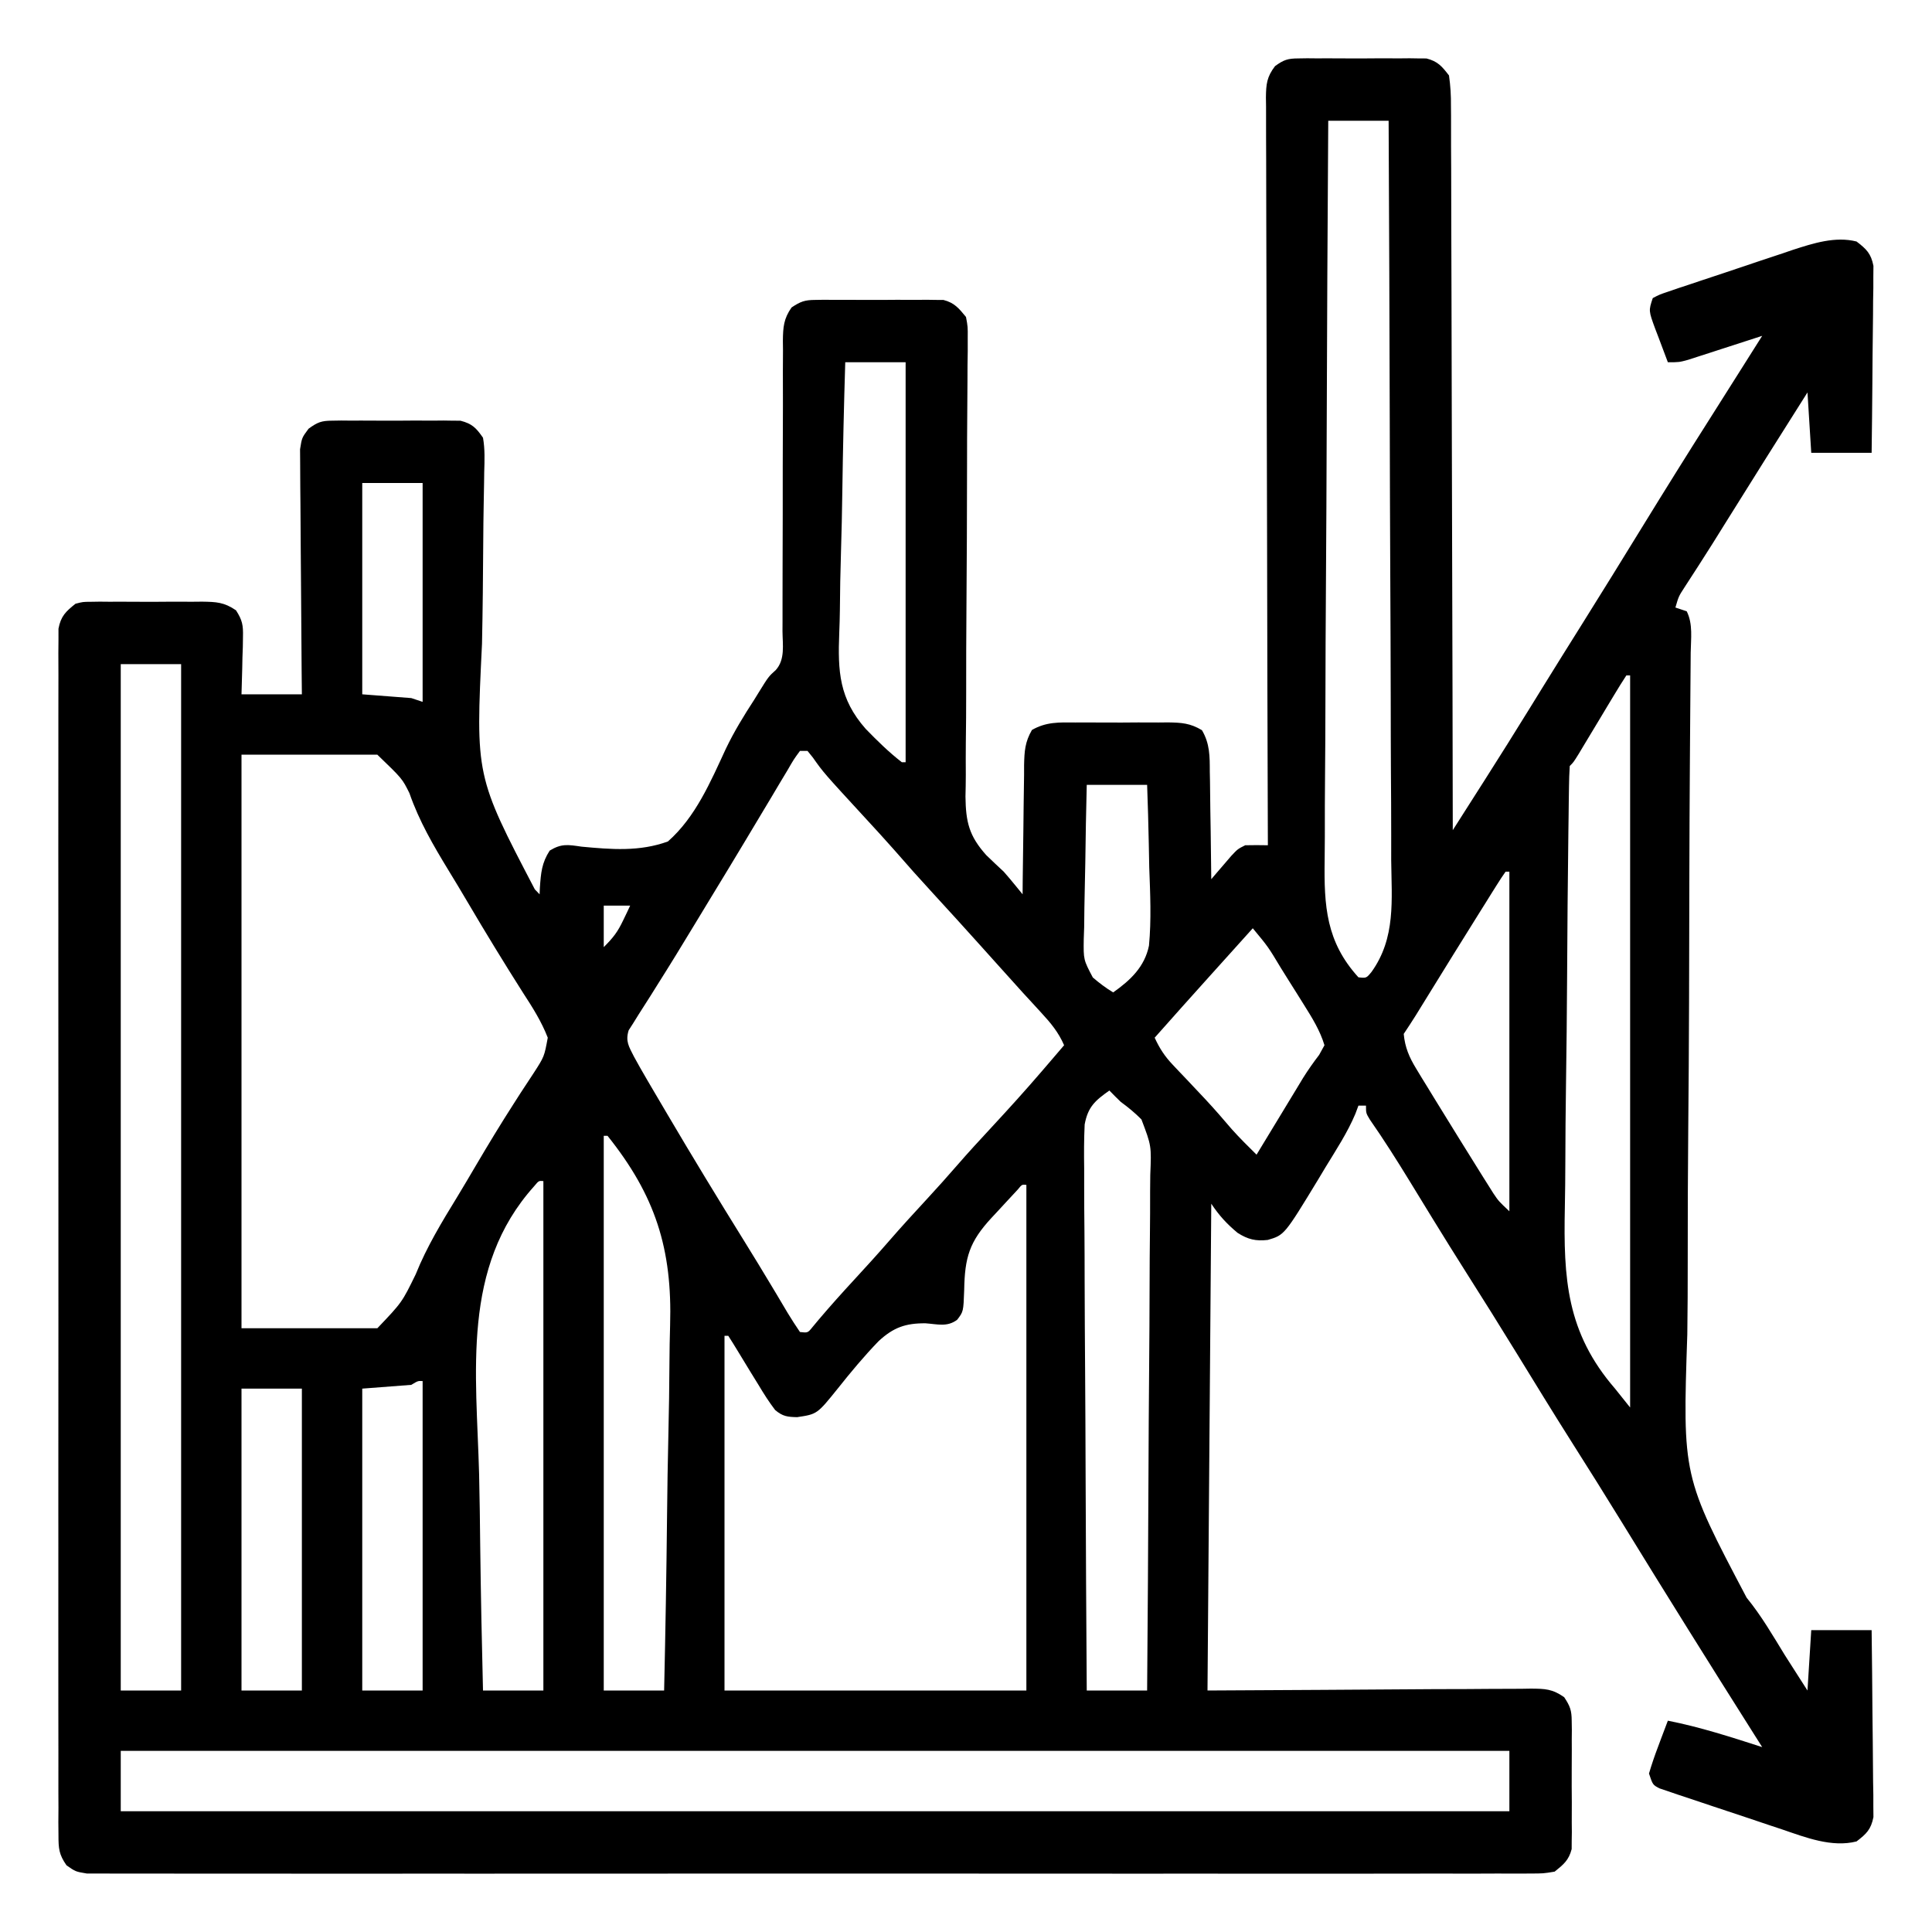 <?xml version="1.0" encoding="UTF-8"?>
<svg version="1.1" xmlns="http://www.w3.org/2000/svg" width="512" height="512">
<path d="M0 0 C1.181 -0.019 1.181 -0.019 2.387 -0.038 C3.228 -0.03 4.07 -0.022 4.938 -0.014 C6.247 -0.019 6.247 -0.019 7.582 -0.025 C9.424 -0.028 11.267 -0.021 13.109 -0.004 C15.928 0.018 18.744 -0.004 21.562 -0.029 C23.354 -0.027 25.146 -0.022 26.938 -0.014 C27.779 -0.022 28.621 -0.03 29.488 -0.038 C30.276 -0.026 31.064 -0.013 31.875 0 C32.909 0.005 32.909 0.005 33.965 0.01 C36.972 0.784 38.043 2.063 39.938 4.518 C40.334 7.339 40.485 9.771 40.456 12.591 C40.468 13.822 40.468 13.822 40.479 15.077 C40.5 17.828 40.491 20.579 40.483 23.331 C40.492 25.302 40.503 27.273 40.515 29.244 C40.543 34.599 40.546 39.954 40.545 45.309 C40.548 50.904 40.574 56.498 40.597 62.093 C40.638 72.69 40.658 83.286 40.671 93.882 C40.687 105.945 40.725 118.008 40.766 130.07 C40.848 154.886 40.902 179.702 40.938 204.518 C43.138 201.068 45.337 197.617 47.535 194.166 C48.149 193.204 48.763 192.241 49.395 191.25 C53.434 184.908 57.426 178.54 61.375 172.143 C61.971 171.177 62.568 170.211 63.182 169.216 C63.651 168.456 64.119 167.695 64.602 166.912 C68.126 161.203 71.688 155.516 75.25 149.83 C80.583 141.314 85.868 132.769 91.125 124.205 C97.16 114.377 103.266 104.598 109.449 94.863 C112.203 90.524 114.944 86.176 117.688 81.83 C118.703 80.222 119.719 78.614 120.734 77.006 C121.161 76.331 121.587 75.656 122.026 74.96 C122.327 74.484 122.628 74.008 122.938 73.518 C122.287 73.73 121.636 73.942 120.966 74.16 C118.02 75.117 115.073 76.067 112.125 77.018 C111.101 77.351 110.077 77.685 109.021 78.029 C108.039 78.345 107.056 78.661 106.043 78.986 C105.137 79.28 104.231 79.573 103.298 79.875 C100.938 80.518 100.938 80.518 97.938 80.518 C97.072 78.25 96.22 75.98 95.375 73.705 C95.128 73.062 94.881 72.42 94.627 71.758 C92.824 66.857 92.824 66.857 93.938 63.518 C95.706 62.587 95.706 62.587 98.039 61.8 C98.911 61.5 99.783 61.2 100.681 60.891 C101.632 60.578 102.583 60.265 103.562 59.943 C104.539 59.615 105.515 59.286 106.52 58.947 C108.593 58.253 110.668 57.565 112.745 56.883 C115.903 55.842 119.051 54.774 122.199 53.703 C124.216 53.032 126.233 52.362 128.25 51.693 C129.185 51.375 130.119 51.056 131.083 50.728 C136.441 48.992 142.31 47.093 147.938 48.518 C150.561 50.522 151.777 51.699 152.419 54.973 C152.41 55.888 152.401 56.803 152.392 57.745 C152.391 59.306 152.391 59.306 152.391 60.899 C152.37 62.016 152.349 63.133 152.328 64.283 C152.322 65.432 152.317 66.58 152.311 67.764 C152.289 71.432 152.238 75.099 152.188 78.768 C152.167 81.255 152.149 83.742 152.133 86.229 C152.089 92.325 152.02 98.421 151.938 104.518 C146.657 104.518 141.377 104.518 135.938 104.518 C135.607 99.238 135.278 93.958 134.938 88.518 C127.679 99.98 120.457 111.465 113.279 122.979 C112.686 123.93 112.092 124.881 111.48 125.861 C110.611 127.255 110.611 127.255 109.724 128.678 C107.289 132.549 104.805 136.388 102.314 140.223 C100.807 142.546 100.807 142.546 99.938 145.518 C100.927 145.848 101.918 146.178 102.938 146.518 C104.639 149.92 104.03 153.802 103.988 157.543 C103.982 158.49 103.975 159.437 103.969 160.413 C103.954 162.497 103.938 164.582 103.919 166.667 C103.878 171.247 103.848 175.827 103.817 180.407 C103.801 182.876 103.784 185.345 103.766 187.814 C103.703 196.91 103.664 206.006 103.639 215.102 C103.638 215.761 103.636 216.419 103.634 217.098 C103.618 223.22 103.604 229.343 103.591 235.465 C103.582 239.667 103.572 243.868 103.561 248.07 C103.56 248.768 103.558 249.466 103.556 250.185 C103.526 261.432 103.442 272.679 103.339 283.926 C103.234 295.504 103.193 307.082 103.204 318.661 C103.208 325.15 103.184 331.635 103.091 338.123 C101.837 375.719 101.837 375.719 118.819 407.931 C122.694 412.662 125.747 417.939 128.938 423.143 C130.1 424.971 131.266 426.797 132.438 428.619 C133.675 430.549 133.675 430.549 134.938 432.518 C135.268 427.238 135.597 421.958 135.938 416.518 C141.218 416.518 146.498 416.518 151.938 416.518 C152.036 423.85 152.109 431.182 152.157 438.515 C152.177 441.01 152.205 443.504 152.239 445.999 C152.288 449.583 152.31 453.167 152.328 456.752 C152.349 457.869 152.369 458.986 152.391 460.136 C152.391 461.177 152.391 462.218 152.392 463.29 C152.4 464.205 152.409 465.12 152.419 466.062 C151.777 469.336 150.561 470.513 147.938 472.518 C141.364 474.182 134.421 471.446 128.25 469.342 C127.266 469.016 126.283 468.69 125.269 468.354 C123.206 467.667 121.146 466.974 119.087 466.274 C115.925 465.201 112.754 464.156 109.582 463.113 C107.575 462.441 105.568 461.767 103.562 461.092 C102.136 460.623 102.136 460.623 100.681 460.144 C99.809 459.844 98.937 459.544 98.039 459.235 C97.269 458.975 96.499 458.715 95.706 458.448 C93.938 457.518 93.938 457.518 92.938 454.518 C93.669 452.053 94.456 449.722 95.375 447.33 C95.618 446.676 95.861 446.022 96.111 445.348 C96.712 443.735 97.324 442.126 97.938 440.518 C106.478 442.195 114.663 444.858 122.938 447.518 C122.245 446.424 121.553 445.331 120.84 444.205 C109.007 425.504 97.285 406.738 85.708 387.879 C81.364 380.81 76.963 373.781 72.515 366.778 C67.55 358.944 62.71 351.035 57.859 343.131 C53.47 335.986 49.027 328.878 44.529 321.801 C41.601 317.184 38.713 312.544 35.852 307.885 C35.497 307.307 35.142 306.73 34.777 306.135 C33.029 303.287 31.285 300.437 29.543 297.586 C26.149 292.044 22.698 286.58 18.982 281.247 C17.938 279.518 17.938 279.518 17.938 277.518 C17.277 277.518 16.617 277.518 15.938 277.518 C15.537 278.592 15.537 278.592 15.128 279.688 C13.014 284.714 10.02 289.246 7.188 293.893 C6.579 294.908 5.971 295.924 5.344 296.971 C-3.679 311.815 -3.679 311.815 -8.079 313.112 C-11.28 313.476 -13.33 312.979 -16.059 311.26 C-18.938 308.877 -20.979 306.642 -23.062 303.518 C-23.392 346.088 -23.723 388.658 -24.062 432.518 C6.035 432.359 6.035 432.359 36.132 432.157 C41.954 432.139 41.954 432.139 44.679 432.136 C46.582 432.13 48.486 432.116 50.389 432.095 C53.272 432.066 56.155 432.062 59.038 432.063 C59.886 432.049 60.733 432.035 61.606 432.02 C65.369 432.047 67.321 432.084 70.461 434.292 C72.033 436.662 72.442 437.774 72.455 440.58 C72.474 441.762 72.474 441.762 72.493 442.967 C72.481 444.229 72.481 444.229 72.469 445.518 C72.473 446.39 72.476 447.263 72.48 448.162 C72.483 450.005 72.476 451.847 72.459 453.689 C72.438 456.508 72.459 459.324 72.484 462.143 C72.482 463.934 72.477 465.726 72.469 467.518 C72.477 468.359 72.485 469.201 72.493 470.068 C72.474 471.25 72.474 471.25 72.455 472.455 C72.452 473.145 72.449 473.834 72.445 474.545 C71.686 477.494 70.299 478.625 67.938 480.518 C64.932 481.019 64.932 481.019 61.334 481.021 C60.669 481.027 60.004 481.033 59.319 481.039 C57.079 481.053 54.841 481.039 52.602 481.026 C50.984 481.03 49.367 481.036 47.749 481.044 C43.296 481.061 38.844 481.053 34.391 481.04 C29.592 481.031 24.793 481.045 19.994 481.056 C10.59 481.074 1.186 481.07 -8.219 481.059 C-15.86 481.05 -23.501 481.048 -31.142 481.053 C-32.228 481.053 -33.314 481.054 -34.433 481.055 C-36.64 481.056 -38.846 481.057 -41.053 481.059 C-61.758 481.07 -82.463 481.057 -103.167 481.035 C-120.945 481.018 -138.722 481.021 -156.5 481.039 C-177.129 481.06 -197.759 481.069 -218.388 481.057 C-220.586 481.055 -222.785 481.054 -224.983 481.053 C-226.065 481.052 -227.147 481.052 -228.262 481.051 C-235.896 481.048 -243.531 481.053 -251.165 481.063 C-260.465 481.074 -269.765 481.071 -279.065 481.05 C-283.813 481.039 -288.561 481.035 -293.308 481.048 C-297.651 481.06 -301.993 481.054 -306.335 481.032 C-307.91 481.028 -309.485 481.03 -311.059 481.04 C-313.193 481.052 -315.326 481.04 -317.459 481.021 C-318.647 481.02 -319.834 481.02 -321.057 481.019 C-324.062 480.518 -324.062 480.518 -326.444 478.836 C-328.445 475.969 -328.564 474.394 -328.566 470.914 C-328.576 469.766 -328.587 468.618 -328.597 467.435 C-328.589 466.173 -328.58 464.911 -328.57 463.611 C-328.575 462.258 -328.581 460.904 -328.589 459.551 C-328.606 455.828 -328.598 452.105 -328.585 448.382 C-328.576 444.368 -328.59 440.355 -328.601 436.341 C-328.619 428.477 -328.615 420.612 -328.604 412.748 C-328.595 406.358 -328.593 399.968 -328.598 393.578 C-328.598 392.67 -328.599 391.761 -328.6 390.825 C-328.601 388.979 -328.602 387.133 -328.604 385.288 C-328.615 367.97 -328.602 350.653 -328.58 333.336 C-328.562 318.47 -328.566 303.603 -328.584 288.736 C-328.605 271.482 -328.614 254.228 -328.602 236.974 C-328.6 235.135 -328.599 233.296 -328.598 231.457 C-328.597 230.552 -328.597 229.647 -328.596 228.715 C-328.592 222.331 -328.598 215.947 -328.608 209.562 C-328.619 201.785 -328.616 194.007 -328.595 186.23 C-328.584 182.26 -328.58 178.29 -328.593 174.32 C-328.605 170.688 -328.599 167.056 -328.577 163.424 C-328.571 161.483 -328.584 159.541 -328.597 157.6 C-328.587 156.452 -328.577 155.304 -328.566 154.121 C-328.565 153.128 -328.565 152.136 -328.564 151.113 C-327.923 147.797 -326.66 146.605 -324.062 144.518 C-322.09 144.01 -322.09 144.01 -320 144 C-319.212 143.987 -318.425 143.975 -317.613 143.962 C-316.772 143.97 -315.93 143.978 -315.062 143.986 C-314.19 143.983 -313.317 143.979 -312.418 143.975 C-310.576 143.972 -308.733 143.979 -306.891 143.996 C-304.072 144.018 -301.256 143.996 -298.438 143.971 C-296.646 143.973 -294.854 143.978 -293.062 143.986 C-292.221 143.978 -291.379 143.97 -290.512 143.962 C-286.752 144.022 -284.685 144.092 -281.524 146.253 C-279.837 148.867 -279.593 150.197 -279.672 153.283 C-279.685 154.173 -279.698 155.062 -279.711 155.979 C-279.744 156.899 -279.778 157.819 -279.812 158.768 C-279.831 159.703 -279.849 160.639 -279.867 161.604 C-279.914 163.909 -279.986 166.213 -280.062 168.518 C-274.783 168.518 -269.502 168.518 -264.062 168.518 C-264.083 166.479 -264.104 164.44 -264.126 162.339 C-264.192 155.602 -264.236 148.864 -264.27 142.127 C-264.291 138.042 -264.319 133.957 -264.364 129.872 C-264.408 125.93 -264.432 121.988 -264.442 118.045 C-264.449 116.542 -264.464 115.038 -264.485 113.534 C-264.514 111.427 -264.518 109.321 -264.517 107.214 C-264.525 106.015 -264.534 104.816 -264.544 103.58 C-264.062 100.518 -264.062 100.518 -262.288 98.131 C-259.902 96.401 -258.895 96.013 -256 96 C-255.212 95.987 -254.425 95.975 -253.613 95.962 C-252.772 95.97 -251.93 95.978 -251.062 95.986 C-250.19 95.983 -249.317 95.979 -248.418 95.975 C-246.576 95.972 -244.733 95.979 -242.891 95.996 C-240.072 96.018 -237.256 95.996 -234.438 95.971 C-232.646 95.973 -230.854 95.978 -229.062 95.986 C-227.8 95.974 -227.8 95.974 -226.512 95.962 C-225.724 95.974 -224.936 95.987 -224.125 96 C-223.435 96.003 -222.746 96.006 -222.035 96.01 C-218.944 96.806 -217.891 97.893 -216.062 100.518 C-215.527 103.553 -215.643 106.53 -215.739 109.603 C-215.757 110.982 -215.757 110.982 -215.776 112.389 C-215.803 114.388 -215.839 116.388 -215.882 118.387 C-215.946 121.573 -215.976 124.759 -215.996 127.946 C-216.053 137.009 -216.134 146.071 -216.326 155.132 C-218.033 190.151 -218.033 190.151 -202.33 220.203 C-201.912 220.637 -201.493 221.071 -201.062 221.518 C-201.037 220.914 -201.011 220.311 -200.984 219.689 C-200.712 215.858 -200.504 213.198 -198.384 209.932 C-195.247 208.021 -193.535 208.37 -189.926 208.893 C-182.077 209.628 -174.59 210.257 -167.062 207.518 C-159.727 201.061 -155.77 191.725 -151.724 182.994 C-149.537 178.418 -146.948 174.201 -144.188 169.955 C-143.8 169.327 -143.412 168.698 -143.013 168.051 C-140.388 163.811 -140.388 163.811 -138.468 162.081 C-135.95 159.28 -136.661 155.384 -136.694 151.795 C-136.69 150.904 -136.686 150.012 -136.682 149.094 C-136.676 147.158 -136.676 145.221 -136.682 143.285 C-136.691 140.221 -136.681 137.158 -136.666 134.094 C-136.626 125.383 -136.624 116.672 -136.627 107.961 C-136.627 102.634 -136.608 97.308 -136.577 91.981 C-136.567 88.961 -136.579 85.941 -136.591 82.921 C-136.582 81.07 -136.572 79.22 -136.561 77.369 C-136.571 76.528 -136.58 75.687 -136.59 74.82 C-136.546 71.224 -136.386 68.976 -134.285 65.997 C-131.916 64.42 -130.807 64.013 -128 64 C-127.212 63.987 -126.425 63.975 -125.613 63.962 C-124.772 63.97 -123.93 63.978 -123.062 63.986 C-122.19 63.983 -121.317 63.979 -120.418 63.975 C-118.576 63.972 -116.733 63.979 -114.891 63.996 C-112.072 64.018 -109.256 63.996 -106.438 63.971 C-104.646 63.973 -102.854 63.978 -101.062 63.986 C-100.221 63.978 -99.379 63.97 -98.512 63.962 C-97.724 63.974 -96.936 63.987 -96.125 64 C-95.091 64.005 -95.091 64.005 -94.035 64.01 C-91.12 64.76 -89.956 66.213 -88.062 68.518 C-87.58 71.121 -87.58 71.121 -87.604 74.132 C-87.603 75.276 -87.602 76.42 -87.601 77.598 C-87.621 78.849 -87.64 80.1 -87.659 81.389 C-87.665 82.723 -87.67 84.057 -87.672 85.391 C-87.68 88.263 -87.701 91.135 -87.729 94.007 C-87.774 98.555 -87.782 103.103 -87.784 107.651 C-87.795 120.584 -87.848 133.517 -87.949 146.45 C-88.004 153.594 -88.027 160.738 -88.016 167.882 C-88.01 172.396 -88.044 176.908 -88.108 181.421 C-88.139 184.242 -88.131 187.062 -88.114 189.883 C-88.113 191.797 -88.156 193.71 -88.201 195.624 C-88.114 202.361 -87.251 206.051 -82.688 211.144 C-81.162 212.618 -79.621 214.077 -78.062 215.518 C-77.019 216.707 -75.994 217.912 -75 219.143 C-74.361 219.926 -73.721 220.71 -73.062 221.518 C-73.048 219.686 -73.048 219.686 -73.034 217.817 C-72.994 213.285 -72.929 208.753 -72.855 204.22 C-72.827 202.259 -72.806 200.298 -72.792 198.336 C-72.77 195.516 -72.723 192.697 -72.672 189.877 C-72.671 189.001 -72.669 188.125 -72.668 187.222 C-72.58 183.566 -72.437 181.166 -70.587 177.966 C-66.796 175.791 -63.365 175.945 -59.062 175.986 C-58.19 175.983 -57.317 175.979 -56.418 175.975 C-54.576 175.972 -52.733 175.979 -50.891 175.996 C-48.072 176.018 -45.256 175.996 -42.438 175.971 C-40.646 175.973 -38.854 175.978 -37.062 175.986 C-36.221 175.978 -35.379 175.97 -34.512 175.962 C-30.912 176.019 -28.67 176.156 -25.538 178.021 C-23.428 181.591 -23.459 184.968 -23.453 189.002 C-23.437 189.818 -23.42 190.633 -23.403 191.473 C-23.355 194.072 -23.333 196.669 -23.312 199.268 C-23.284 201.032 -23.254 202.796 -23.223 204.561 C-23.149 208.88 -23.099 213.198 -23.062 217.518 C-22.58 216.952 -22.098 216.386 -21.602 215.803 C-20.654 214.703 -20.654 214.703 -19.688 213.58 C-19.061 212.849 -18.435 212.118 -17.789 211.365 C-16.062 209.518 -16.062 209.518 -14.062 208.518 C-12.063 208.478 -10.062 208.474 -8.062 208.518 C-8.066 207.47 -8.07 206.422 -8.074 205.343 C-8.162 179.872 -8.228 154.401 -8.27 128.93 C-8.29 116.612 -8.319 104.295 -8.364 91.978 C-8.404 81.244 -8.43 70.51 -8.439 59.777 C-8.444 54.091 -8.456 48.406 -8.485 42.72 C-8.513 37.372 -8.521 32.024 -8.515 26.676 C-8.516 24.71 -8.524 22.745 -8.539 20.779 C-8.559 18.1 -8.554 15.422 -8.544 12.743 C-8.555 11.961 -8.567 11.179 -8.579 10.373 C-8.539 6.823 -8.35 4.891 -6.156 2.035 C-3.854 0.367 -2.806 0.013 0 0 Z M7.938 16.518 C7.75 44.195 7.609 71.872 7.523 99.55 C7.482 112.403 7.426 125.254 7.334 138.106 C7.254 149.311 7.203 160.516 7.185 171.721 C7.174 177.652 7.15 183.581 7.092 189.511 C7.037 195.1 7.021 200.688 7.033 206.277 C7.03 208.321 7.015 210.366 6.984 212.41 C6.809 224.63 7.355 234.092 15.938 243.518 C18.044 243.75 18.044 243.75 19.421 242.07 C25.863 233.057 24.736 223.048 24.619 212.462 C24.617 210.323 24.618 208.184 24.621 206.044 C24.623 200.258 24.588 194.472 24.546 188.685 C24.508 182.63 24.505 176.575 24.498 170.52 C24.479 159.063 24.43 147.606 24.37 136.149 C24.302 123.102 24.27 110.055 24.239 97.008 C24.177 70.178 24.071 43.348 23.938 16.518 C18.657 16.518 13.377 16.518 7.938 16.518 Z M-120.062 80.518 C-120.412 91.975 -120.678 103.431 -120.84 114.892 C-120.918 120.216 -121.023 125.537 -121.194 130.858 C-121.359 136.007 -121.447 141.152 -121.486 146.303 C-121.513 148.255 -121.567 150.208 -121.648 152.158 C-122.062 162.452 -121.679 169.704 -114.642 177.68 C-111.603 180.801 -108.516 183.854 -105.062 186.518 C-104.733 186.518 -104.403 186.518 -104.062 186.518 C-104.062 151.538 -104.062 116.558 -104.062 80.518 C-109.343 80.518 -114.623 80.518 -120.062 80.518 Z M-248.062 112.518 C-248.062 130.998 -248.062 149.478 -248.062 168.518 C-243.773 168.848 -239.482 169.178 -235.062 169.518 C-234.072 169.848 -233.083 170.178 -232.062 170.518 C-232.062 151.378 -232.062 132.238 -232.062 112.518 C-237.343 112.518 -242.623 112.518 -248.062 112.518 Z M-312.062 160.518 C-312.062 250.278 -312.062 340.038 -312.062 432.518 C-306.783 432.518 -301.502 432.518 -296.062 432.518 C-296.062 342.758 -296.062 252.998 -296.062 160.518 C-301.342 160.518 -306.623 160.518 -312.062 160.518 Z M86.938 163.518 C85.856 165.157 84.824 166.83 83.812 168.514 C83.189 169.547 82.565 170.58 81.922 171.645 C81.267 172.737 80.612 173.829 79.938 174.955 C78.647 177.1 77.355 179.245 76.062 181.389 C75.488 182.347 74.913 183.305 74.32 184.293 C72.938 186.518 72.938 186.518 71.938 187.518 C71.815 189.36 71.762 191.207 71.736 193.053 C71.718 194.255 71.699 195.457 71.68 196.696 C71.664 198.042 71.649 199.387 71.634 200.732 C71.614 202.14 71.595 203.547 71.575 204.955 C71.4 217.877 71.307 230.8 71.234 243.723 C71.178 253.262 71.084 262.798 70.938 272.336 C70.839 279.054 70.787 285.772 70.768 292.492 C70.755 296.496 70.722 300.497 70.638 304.501 C70.259 323.319 71.052 337.623 83.938 352.518 C85.918 354.993 85.918 354.993 87.938 357.518 C87.938 293.498 87.938 229.478 87.938 163.518 C87.608 163.518 87.278 163.518 86.938 163.518 Z M-132.062 183.518 C-133.697 185.746 -133.697 185.746 -135.379 188.658 C-136.052 189.778 -136.725 190.897 -137.419 192.051 C-138.155 193.29 -138.89 194.529 -139.625 195.768 C-140.386 197.038 -141.148 198.308 -141.911 199.578 C-143.502 202.227 -145.089 204.879 -146.674 207.531 C-149.667 212.533 -152.697 217.513 -155.729 222.491 C-157.155 224.832 -158.576 227.176 -159.994 229.523 C-163.239 234.894 -166.508 240.244 -169.867 245.545 C-170.442 246.465 -171.018 247.386 -171.61 248.334 C-172.671 250.03 -173.746 251.716 -174.837 253.393 C-175.297 254.134 -175.757 254.875 -176.23 255.639 C-176.635 256.272 -177.04 256.906 -177.458 257.558 C-178.355 260.464 -177.412 261.84 -176.062 264.518 C-174.979 266.509 -173.857 268.48 -172.711 270.436 C-172.38 271.002 -172.049 271.568 -171.708 272.151 C-170.622 274.005 -169.53 275.855 -168.438 277.705 C-168.062 278.343 -167.687 278.982 -167.3 279.639 C-160.596 291.035 -153.723 302.319 -146.75 313.553 C-144.365 317.397 -142.009 321.256 -139.688 325.139 C-139.176 325.991 -138.665 326.842 -138.138 327.72 C-137.198 329.291 -136.263 330.864 -135.334 332.442 C-134.298 334.168 -133.188 335.849 -132.062 337.518 C-129.985 337.752 -129.985 337.752 -128.723 336.189 C-128.195 335.555 -127.668 334.921 -127.125 334.268 C-124.017 330.608 -120.82 327.044 -117.562 323.518 C-114.523 320.218 -111.501 316.908 -108.562 313.518 C-105.155 309.586 -101.631 305.764 -98.107 301.937 C-95.575 299.183 -93.072 296.41 -90.625 293.58 C-87.513 289.988 -84.294 286.502 -81.062 283.018 C-76.646 278.253 -72.293 273.448 -68.062 268.518 C-67.484 267.845 -66.905 267.172 -66.309 266.479 C-64.891 264.827 -63.476 263.173 -62.062 261.518 C-63.567 258.067 -65.578 255.65 -68.125 252.893 C-68.931 252.013 -69.736 251.134 -70.566 250.229 C-71.39 249.334 -72.214 248.439 -73.062 247.518 C-74.565 245.853 -76.065 244.186 -77.562 242.518 C-78.308 241.69 -79.053 240.862 -79.82 240.01 C-81.295 238.37 -82.769 236.73 -84.242 235.088 C-88.363 230.497 -92.511 225.933 -96.688 221.393 C-100.245 217.524 -103.745 213.614 -107.188 209.643 C-109.608 206.899 -112.085 204.209 -114.562 201.518 C-125.826 189.273 -125.826 189.273 -128.625 185.299 C-129.099 184.711 -129.574 184.123 -130.062 183.518 C-130.722 183.518 -131.382 183.518 -132.062 183.518 Z M-280.062 184.518 C-280.062 234.678 -280.062 284.838 -280.062 336.518 C-268.183 336.518 -256.303 336.518 -244.062 336.518 C-237.532 329.667 -237.532 329.667 -233.902 322.236 C-230.94 314.873 -226.954 308.339 -222.823 301.591 C-221.155 298.847 -219.529 296.08 -217.901 293.311 C-214.667 287.815 -211.371 282.374 -207.922 277.01 C-206.999 275.567 -206.999 275.567 -206.057 274.096 C-204.93 272.349 -203.789 270.611 -202.631 268.885 C-199.821 264.528 -199.821 264.528 -198.898 259.518 C-200.572 255.204 -202.92 251.513 -205.438 247.643 C-210.486 239.696 -215.384 231.68 -220.156 223.566 C-221.8 220.775 -223.468 218.001 -225.158 215.239 C-229.23 208.552 -232.975 202.146 -235.562 194.708 C-237.461 190.873 -237.461 190.873 -244.062 184.518 C-255.942 184.518 -267.822 184.518 -280.062 184.518 Z M-56.062 192.518 C-56.236 199.386 -56.363 206.253 -56.447 213.123 C-56.482 215.459 -56.53 217.795 -56.591 220.13 C-56.676 223.491 -56.715 226.851 -56.746 230.213 C-56.782 231.254 -56.818 232.295 -56.856 233.367 C-56.934 238.849 -56.934 238.849 -54.458 243.551 C-52.725 245.047 -51.017 246.331 -49.062 247.518 C-44.473 244.281 -40.724 240.74 -39.572 235.127 C-38.916 228.226 -39.244 221.308 -39.5 214.393 C-39.545 212.27 -39.586 210.148 -39.623 208.025 C-39.722 202.854 -39.877 197.687 -40.062 192.518 C-45.343 192.518 -50.623 192.518 -56.062 192.518 Z M54.938 215.518 C54.142 216.629 53.397 217.777 52.672 218.936 C52.2 219.686 51.728 220.436 51.242 221.209 C50.729 222.033 50.216 222.856 49.688 223.705 C49.16 224.546 48.633 225.386 48.09 226.252 C43.407 233.732 38.761 241.237 34.128 248.749 C33.609 249.59 33.09 250.432 32.555 251.299 C32.097 252.042 31.639 252.785 31.167 253.551 C30.12 255.225 29.033 256.874 27.938 258.518 C28.278 262.092 29.385 264.672 31.238 267.713 C31.715 268.503 32.192 269.292 32.684 270.106 C33.201 270.943 33.718 271.78 34.25 272.643 C34.78 273.513 35.311 274.383 35.857 275.279 C37.541 278.031 39.237 280.775 40.938 283.518 C41.496 284.422 42.055 285.327 42.631 286.259 C44.247 288.871 45.871 291.477 47.5 294.08 C48 294.883 48.5 295.685 49.015 296.512 C49.721 297.631 49.721 297.631 50.441 298.771 C50.852 299.424 51.263 300.077 51.686 300.75 C53.091 302.839 53.091 302.839 55.938 305.518 C55.938 275.818 55.938 246.118 55.938 215.518 C55.608 215.518 55.278 215.518 54.938 215.518 Z M-184.062 224.518 C-184.062 228.148 -184.062 231.778 -184.062 235.518 C-181.486 232.941 -180.375 231.485 -178.875 228.33 C-178.531 227.615 -178.187 226.899 -177.832 226.162 C-177.578 225.619 -177.324 225.077 -177.062 224.518 C-179.373 224.518 -181.683 224.518 -184.062 224.518 Z M-12.062 230.518 C-12.88 231.426 -12.88 231.426 -13.715 232.354 C-14.846 233.61 -14.846 233.61 -16 234.893 C-16.822 235.807 -17.645 236.72 -18.492 237.662 C-20.122 239.473 -21.752 241.282 -23.383 243.092 C-28.299 248.547 -33.191 254.022 -38.062 259.518 C-36.774 262.331 -35.4 264.45 -33.27 266.689 C-32.453 267.557 -32.453 267.557 -31.619 268.442 C-30.756 269.345 -30.756 269.345 -29.875 270.268 C-28.693 271.521 -27.512 272.775 -26.332 274.029 C-25.766 274.63 -25.199 275.232 -24.616 275.851 C-22.213 278.429 -19.907 281.086 -17.625 283.771 C-15.529 286.114 -13.298 288.309 -11.062 290.518 C-10.659 289.852 -10.256 289.187 -9.841 288.501 C-7.999 285.464 -6.156 282.428 -4.312 279.393 C-3.678 278.346 -3.044 277.299 -2.391 276.221 C-1.772 275.202 -1.153 274.184 -0.516 273.135 C0.079 272.15 0.674 271.164 1.287 270.149 C2.615 268.032 4.003 266.072 5.516 264.088 C5.985 263.24 6.454 262.391 6.938 261.518 C5.751 257.599 3.694 254.304 1.531 250.85 C0.87 249.792 0.209 248.734 -0.473 247.645 C-1.162 246.551 -1.852 245.457 -2.562 244.33 C-3.252 243.225 -3.942 242.119 -4.652 240.98 C-7.972 235.45 -7.972 235.45 -12.062 230.518 Z M-50.062 273.518 C-53.861 276.189 -55.757 277.863 -56.616 282.515 C-56.802 286.432 -56.805 290.326 -56.744 294.244 C-56.742 295.752 -56.743 297.26 -56.746 298.768 C-56.748 302.853 -56.713 306.937 -56.671 311.021 C-56.633 315.293 -56.63 319.565 -56.623 323.837 C-56.604 331.923 -56.555 340.008 -56.495 348.093 C-56.428 357.3 -56.395 366.507 -56.364 375.713 C-56.302 394.648 -56.195 413.583 -56.062 432.518 C-50.782 432.518 -45.502 432.518 -40.062 432.518 C-39.9 413.211 -39.776 393.905 -39.7 374.599 C-39.664 365.634 -39.615 356.67 -39.534 347.705 C-39.465 339.891 -39.419 332.077 -39.404 324.262 C-39.395 320.125 -39.373 315.989 -39.322 311.852 C-39.275 307.955 -39.26 304.06 -39.271 300.163 C-39.269 298.736 -39.255 297.308 -39.228 295.881 C-38.912 288.178 -38.912 288.178 -41.569 281.177 C-43.31 279.416 -45.068 277.978 -47.062 276.518 C-48.078 275.533 -49.083 274.538 -50.062 273.518 Z M-184.062 285.518 C-184.062 334.028 -184.062 382.538 -184.062 432.518 C-178.782 432.518 -173.502 432.518 -168.062 432.518 C-167.713 417.043 -167.446 401.57 -167.285 386.092 C-167.209 378.903 -167.104 371.716 -166.931 364.528 C-166.78 358.249 -166.684 351.972 -166.651 345.692 C-166.632 342.376 -166.58 339.07 -166.477 335.755 C-165.871 315.46 -170.402 301.332 -183.062 285.518 C-183.393 285.518 -183.722 285.518 -184.062 285.518 Z M-202.538 298.915 C-221.827 320.396 -217.809 348.258 -217.092 375.226 C-216.937 381.696 -216.87 388.166 -216.795 394.637 C-216.635 407.266 -216.38 419.891 -216.062 432.518 C-210.782 432.518 -205.502 432.518 -200.062 432.518 C-200.062 387.968 -200.062 343.418 -200.062 297.518 C-201.28 297.403 -201.28 297.403 -202.538 298.915 Z M-74.338 299.755 C-74.864 300.323 -75.391 300.89 -75.934 301.475 C-76.508 302.093 -77.082 302.711 -77.674 303.348 C-78.276 304.002 -78.879 304.656 -79.5 305.33 C-80.099 305.973 -80.698 306.615 -81.314 307.277 C-87.178 313.614 -88.391 317.774 -88.541 326.357 C-88.745 332.103 -88.745 332.103 -90.4 334.265 C-93.043 336.256 -95.583 335.433 -98.812 335.205 C-104.109 335.177 -107.287 336.307 -111.211 339.924 C-115.076 343.916 -118.607 348.169 -122.062 352.518 C-127.512 359.285 -127.512 359.285 -132.812 360.08 C-135.408 360.024 -136.637 359.876 -138.641 358.189 C-140.283 356.042 -141.674 353.839 -143.062 351.518 C-143.766 350.375 -144.47 349.233 -145.176 348.092 C-146.275 346.313 -147.366 344.532 -148.436 342.736 C-149.286 341.314 -150.171 339.914 -151.062 338.518 C-151.393 338.518 -151.722 338.518 -152.062 338.518 C-152.062 369.538 -152.062 400.558 -152.062 432.518 C-125.662 432.518 -99.263 432.518 -72.062 432.518 C-72.062 388.298 -72.062 344.078 -72.062 298.518 C-73.239 298.402 -73.239 298.402 -74.338 299.755 Z M-280.062 352.518 C-280.062 378.918 -280.062 405.318 -280.062 432.518 C-274.783 432.518 -269.502 432.518 -264.062 432.518 C-264.062 406.118 -264.062 379.718 -264.062 352.518 C-269.342 352.518 -274.623 352.518 -280.062 352.518 Z M-235.062 351.518 C-241.498 352.013 -241.498 352.013 -248.062 352.518 C-248.062 378.918 -248.062 405.318 -248.062 432.518 C-242.782 432.518 -237.502 432.518 -232.062 432.518 C-232.062 405.458 -232.062 378.398 -232.062 350.518 C-233.286 350.443 -233.286 350.443 -235.062 351.518 Z M-312.062 448.518 C-312.062 453.798 -312.062 459.078 -312.062 464.518 C-190.623 464.518 -69.183 464.518 55.938 464.518 C55.938 459.238 55.938 453.958 55.938 448.518 C-65.502 448.518 -186.942 448.518 -312.062 448.518 Z " fill="#000000" transform="translate(344.062,15.482)"/>
</svg>
